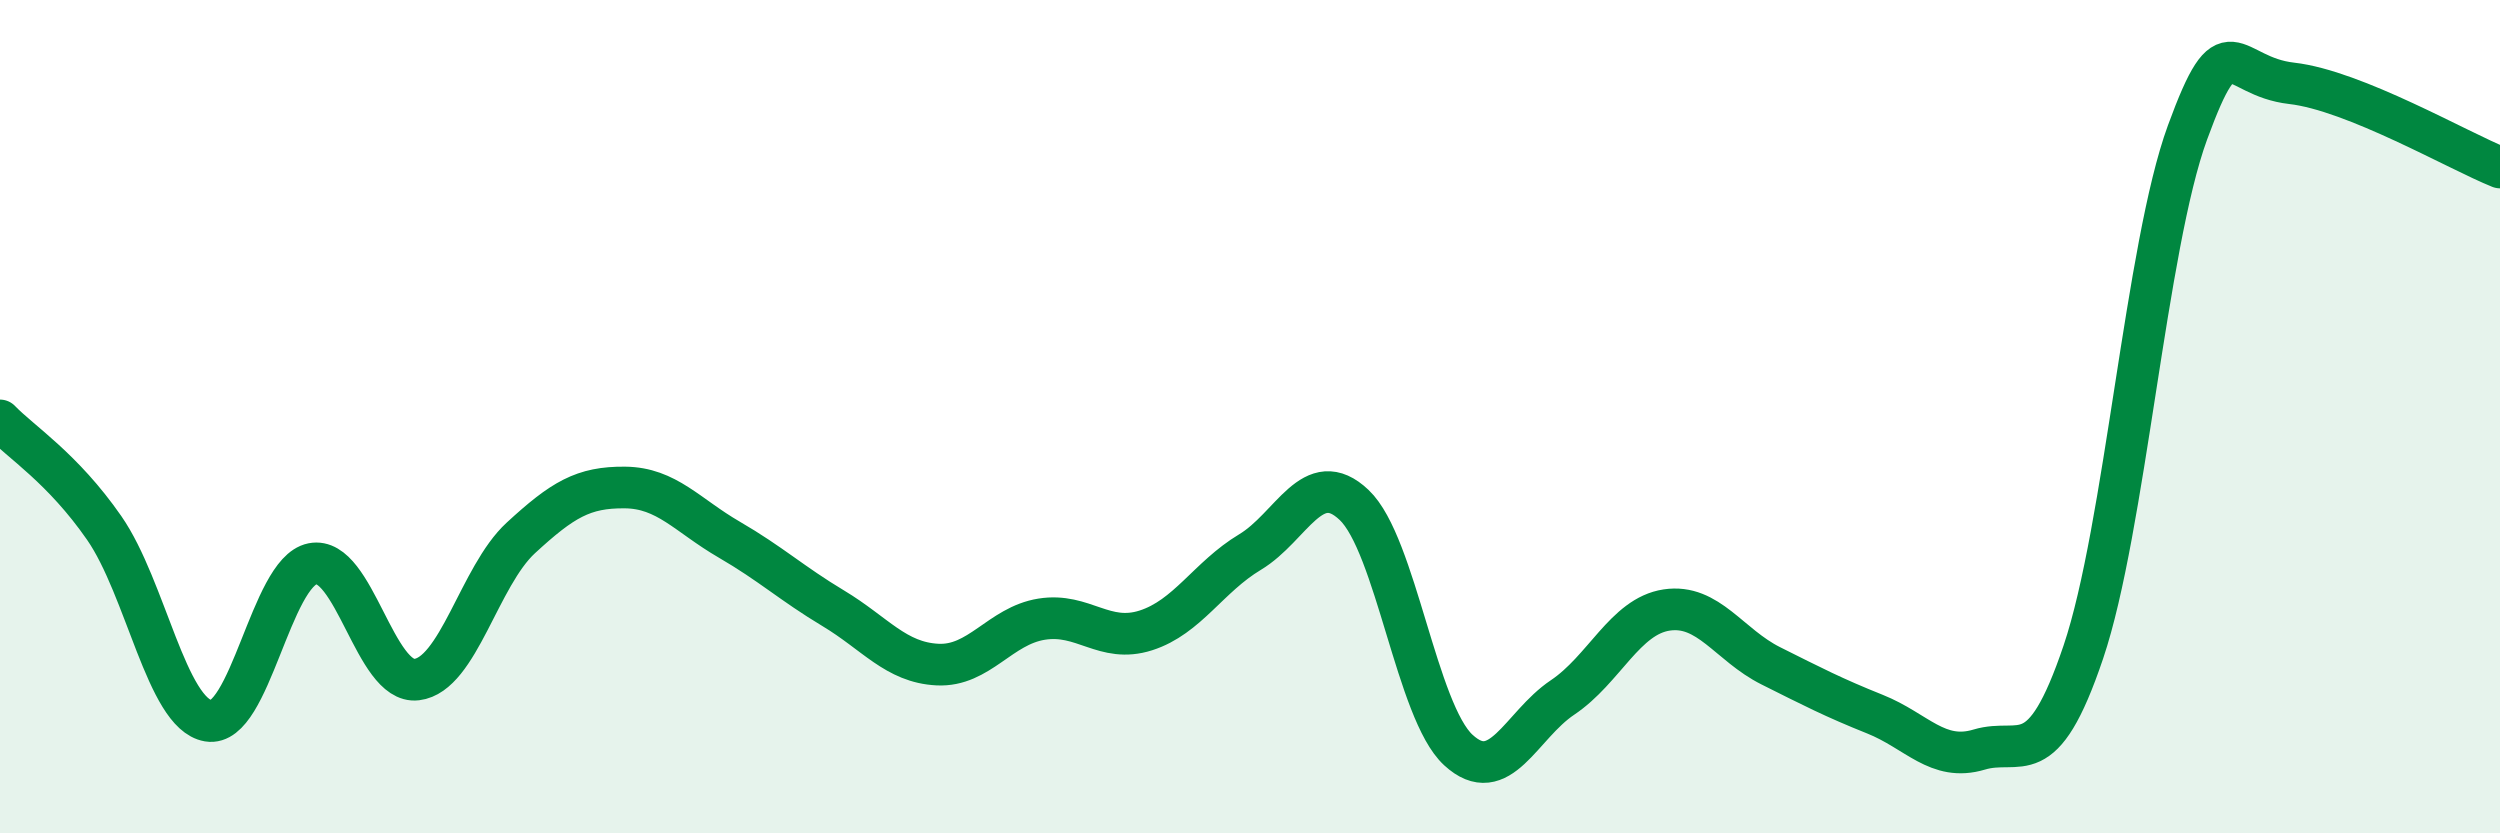 
    <svg width="60" height="20" viewBox="0 0 60 20" xmlns="http://www.w3.org/2000/svg">
      <path
        d="M 0,10.09 C 0.5,10.61 1.5,11.23 2.5,12.67 C 3.5,14.11 4,17.13 5,17.3 C 6,17.47 6.5,13.73 7.5,13.53 C 8.5,13.33 9,16.43 10,16.31 C 11,16.19 11.5,13.83 12.5,12.91 C 13.5,11.99 14,11.69 15,11.7 C 16,11.71 16.5,12.37 17.5,12.95 C 18.5,13.53 19,14 20,14.6 C 21,15.2 21.5,15.9 22.5,15.95 C 23.5,16 24,15.02 25,14.86 C 26,14.7 26.5,15.45 27.5,15.13 C 28.5,14.81 29,13.85 30,13.25 C 31,12.65 31.5,11.17 32.5,12.12 C 33.5,13.07 34,17.08 35,18 C 36,18.92 36.5,17.41 37.5,16.74 C 38.5,16.07 39,14.79 40,14.64 C 41,14.49 41.5,15.48 42.5,15.98 C 43.5,16.48 44,16.74 45,17.14 C 46,17.54 46.5,18.29 47.5,17.99 C 48.5,17.69 49,18.61 50,15.65 C 51,12.69 51.5,5.91 52.5,3.18 C 53.5,0.45 53.5,1.83 55,2 C 56.5,2.17 59,3.62 60,4.02L60 20L0 20Z"
        fill="#008740"
        opacity="0.1"
        stroke-linecap="round"
        stroke-linejoin="round"
      />
      <path
        d="M 0,10.09 C 0.5,10.61 1.5,11.23 2.5,12.67 C 3.5,14.11 4,17.13 5,17.3 C 6,17.47 6.5,13.73 7.5,13.53 C 8.5,13.33 9,16.43 10,16.31 C 11,16.19 11.5,13.83 12.5,12.91 C 13.5,11.99 14,11.69 15,11.7 C 16,11.71 16.5,12.37 17.5,12.95 C 18.5,13.53 19,14 20,14.6 C 21,15.2 21.5,15.9 22.5,15.95 C 23.5,16 24,15.02 25,14.86 C 26,14.7 26.5,15.45 27.5,15.13 C 28.5,14.81 29,13.85 30,13.25 C 31,12.65 31.5,11.17 32.5,12.12 C 33.5,13.07 34,17.08 35,18 C 36,18.92 36.5,17.41 37.5,16.74 C 38.5,16.07 39,14.79 40,14.64 C 41,14.49 41.5,15.48 42.5,15.98 C 43.5,16.48 44,16.74 45,17.14 C 46,17.54 46.5,18.29 47.5,17.99 C 48.5,17.69 49,18.61 50,15.65 C 51,12.69 51.5,5.91 52.5,3.18 C 53.5,0.45 53.5,1.83 55,2 C 56.5,2.17 59,3.62 60,4.02"
        stroke="#008740"
        stroke-width="1"
        fill="none"
        stroke-linecap="round"
        stroke-linejoin="round"
      />
    </svg>
  
